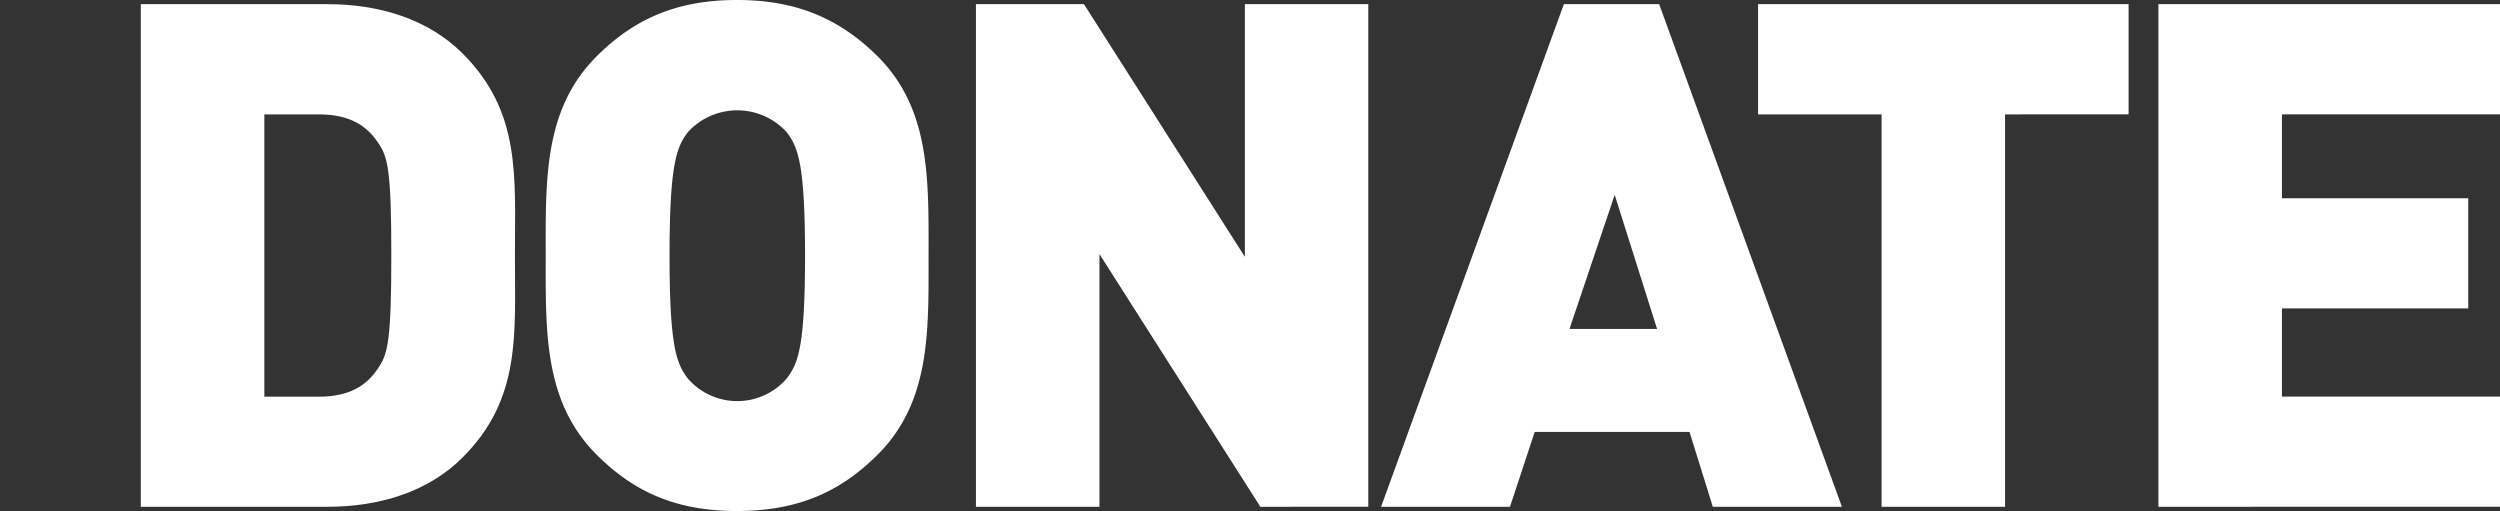 <?xml version="1.0" encoding="UTF-8"?> <svg xmlns="http://www.w3.org/2000/svg" width="390.6" height="79.84" viewBox="0 0 390.6 79.84"><rect x="0" y="0" width="390.6" height="79.84" fill="#333333" stroke="none"/><g id="Layer_2" data-name="Layer 2"><path d="M659.51,356.81c-5.4,5.41-13,7.72-21.18,7.72H609.22V286h29.11c8.16,0,15.78,2.32,21.18,7.72,9.15,9.16,8.16,19.19,8.16,31.54S668.66,347.66,659.51,356.81Zm-13.23-49.18c-1.77-2.65-4.42-4.41-9.27-4.41h-8.49v44.11H637c4.85,0,7.5-1.76,9.27-4.41,1.54-2.21,2.09-4.3,2.09-17.65S647.82,309.83,646.28,307.63Z" transform="translate(-587.22 -285.35)" style="fill:#ffffff"></path><path d="M724.36,356.37c-5.74,5.74-12.35,8.82-22,8.82s-16.21-3.08-21.94-8.82c-8.27-8.27-7.94-19.3-7.94-31.1s-.33-22.83,7.94-31.1c5.73-5.73,12.35-8.82,21.94-8.82s16.21,3.09,22,8.82c8.27,8.27,7.94,19.3,7.94,31.1S732.63,348.1,724.36,356.37ZM710.13,306a10.44,10.44,0,0,0-15.44,0c-1.76,2.32-2.86,5-2.86,19.3s1.1,16.88,2.86,19.19a10.21,10.21,0,0,0,15.44,0c1.77-2.31,2.87-4.85,2.87-19.19S711.9,308.29,710.13,306Z" transform="translate(-587.22 -285.35)" style="fill:#ffffff"></path><path d="M784.14,364.53,759,325.05v39.48h-19.3V286h16.88l25.14,39.48V286H801v78.52Z" transform="translate(-587.22 -285.35)" style="fill:#ffffff"></path><path d="M854.83,364.53l-3.64-11.69H827l-3.86,11.69H803L831.56,286h14.89L875,364.53ZM839.5,315.79l-7.06,20.95h13.68Z" transform="translate(-587.22 -285.35)" style="fill:#ffffff"></path><path d="M900.49,303.22v61.31H881.2V303.22H861.9V286h57.89v17.21Z" transform="translate(-587.22 -285.35)" style="fill:#ffffff"></path><path d="M924.45,364.53V286h53.37v17.21H943.75v13.12h29.11v17.2H943.75v13.79h34.07v17.2Z" transform="translate(-587.22 -285.35)" style="fill:#ffffff"></path></g><g id="Layer_4" data-name="Layer 4"><rect y="0.29" width="390.6" height="79.26" style="fill:none"></rect></g></svg> 